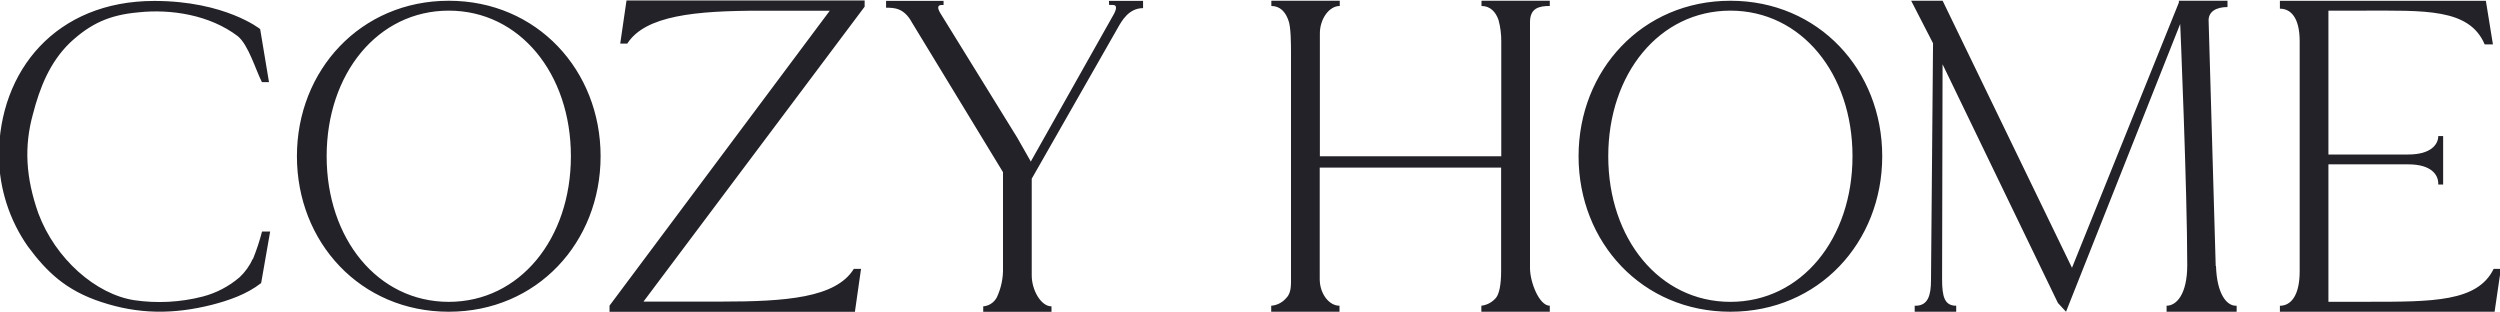 <?xml version="1.0" encoding="UTF-8"?> <svg xmlns="http://www.w3.org/2000/svg" width="176" height="22" viewBox="0 0 176 22" fill="none"> <g clip-path="url(#clip0_1001_1548)"> <path d="M17.798 18.216C17.576 18.707 17.262 19.148 16.874 19.513C16.115 20.164 15.224 20.631 14.266 20.879C12.694 21.282 11.062 21.369 9.458 21.135C6.754 20.72 3.9 18.234 2.699 15.018C1.814 12.506 1.687 10.319 2.319 8.032C2.816 6.113 3.519 4.384 4.909 3.023C6.366 1.662 7.688 1.058 9.712 0.872C12.053 0.616 14.773 1.058 16.734 2.542C17.493 3.159 17.997 4.919 18.44 5.783H18.937L18.315 2.046C18.315 2.046 15.847 0.066 10.858 0.066C3.964 0.066 -0.08 4.952 -0.08 11.012C-0.047 13.292 0.667 15.506 1.966 17.354C3.293 19.145 4.641 20.444 7.119 21.258C9.742 22.127 12.185 22.143 14.905 21.462C16.105 21.153 17.371 20.72 18.385 19.927L19.019 16.3H18.447C18.277 16.96 18.062 17.608 17.806 18.239L17.798 18.216ZM31.593 21.25C26.596 21.25 22.996 16.811 22.996 10.999C22.996 5.187 26.596 0.749 31.593 0.749C36.589 0.749 40.191 5.187 40.191 10.999C40.191 16.811 36.589 21.25 31.593 21.25ZM31.593 0.053C25.395 0.053 20.903 4.939 20.903 10.999C20.903 17.06 25.378 21.946 31.593 21.946C37.807 21.946 42.282 17.06 42.282 10.999C42.282 4.939 37.795 0.053 31.593 0.053ZM43.664 3.069H44.161C45.426 1.089 48.966 0.754 53.52 0.754H58.417L42.911 21.516V21.951H60.185L60.617 18.93H60.108C58.843 20.976 55.303 21.232 50.749 21.232H45.302L60.871 0.47V0.035H44.106L43.664 3.069ZM78.083 0.347H78.332C78.71 0.347 78.581 0.734 78.317 1.168L72.634 11.255L72.572 11.378L71.623 9.707L66.238 0.989C65.922 0.496 66.049 0.35 66.3 0.35H66.427V0.061H62.38V0.544C62.949 0.544 63.645 0.544 64.215 1.608L70.611 12.12V18.848C70.631 19.575 70.479 20.297 70.168 20.951C70.071 21.125 69.934 21.273 69.768 21.381C69.603 21.488 69.414 21.552 69.219 21.567V21.953H74.026V21.567C73.266 21.567 72.634 20.393 72.634 19.403V12.58L78.702 1.946C78.951 1.511 79.448 0.572 80.472 0.572V0.061H78.068L78.083 0.347ZM104.297 0.421C104.928 0.421 105.309 0.859 105.498 1.414C105.627 1.897 105.692 2.396 105.689 2.898V10.999H92.919V2.343C92.919 1.353 93.558 0.421 94.319 0.421V0.053H89.503V0.421C90.135 0.421 90.498 0.859 90.697 1.414C90.886 1.846 90.886 3.187 90.886 3.681V19.881C90.886 20.649 90.662 20.874 90.488 21.05C90.224 21.327 89.87 21.496 89.493 21.523V21.946H94.301V21.523C93.54 21.523 92.909 20.646 92.909 19.656V11.8H105.679V19.101C105.679 20.027 105.547 20.692 105.314 20.971C105.05 21.28 104.684 21.477 104.287 21.523V21.946H109.105V21.523C108.359 21.523 107.712 19.863 107.712 18.873V1.56C107.712 0.57 108.346 0.421 109.105 0.421V0.053H104.297V0.421ZM155.986 18.73L155.489 1.539C155.424 0.797 156.055 0.496 156.816 0.496V0.053H153.393V0.178L145.868 18.853L136.762 0.053H134.547L136.086 3.046L135.942 19.718C135.942 20.769 135.743 21.523 134.856 21.523H134.794V21.946H137.717V21.523C136.897 21.523 136.723 20.894 136.723 19.656L136.757 4.525L144.876 21.327L145.448 21.946L153.485 1.688V1.672C153.485 1.608 153.982 13.412 153.982 18.666C153.982 20.713 153.224 21.523 152.528 21.523V21.946H157.46V21.523H157.398C156.764 21.523 156.068 20.707 156.006 18.73H155.986ZM175.552 18.93C174.418 21.258 171.259 21.245 166.64 21.245H163.921V11.57H169.536C171.179 11.57 171.654 12.312 171.654 12.931V12.992H171.997V9.577H171.654C171.654 10.135 171.179 10.877 169.536 10.877H163.921V0.749H166.324C170.69 0.749 173.839 0.572 174.921 3.125H175.502L175.005 0.056H160.505V0.611C161.263 0.611 161.897 1.232 161.897 2.9V19.101C161.897 20.835 161.263 21.526 160.505 21.526V21.948H175.619L176.062 18.93H175.552ZM121.82 21.25C116.823 21.25 113.221 16.811 113.221 10.999C113.221 5.187 116.823 0.749 121.82 0.749C126.816 0.749 130.416 5.187 130.416 10.999C130.416 16.811 126.816 21.25 121.82 21.25ZM121.82 0.053C115.62 0.053 111.131 4.939 111.131 10.999C111.131 17.06 115.605 21.946 121.82 21.946C128.035 21.946 132.509 17.06 132.509 10.999C132.509 4.939 128.035 0.053 121.82 0.053Z" fill="#232228"></path> </g> <defs> <clipPath id="clip0_1001_1548"> <rect width="176" height="22" fill="white"></rect> </clipPath> </defs> </svg> 